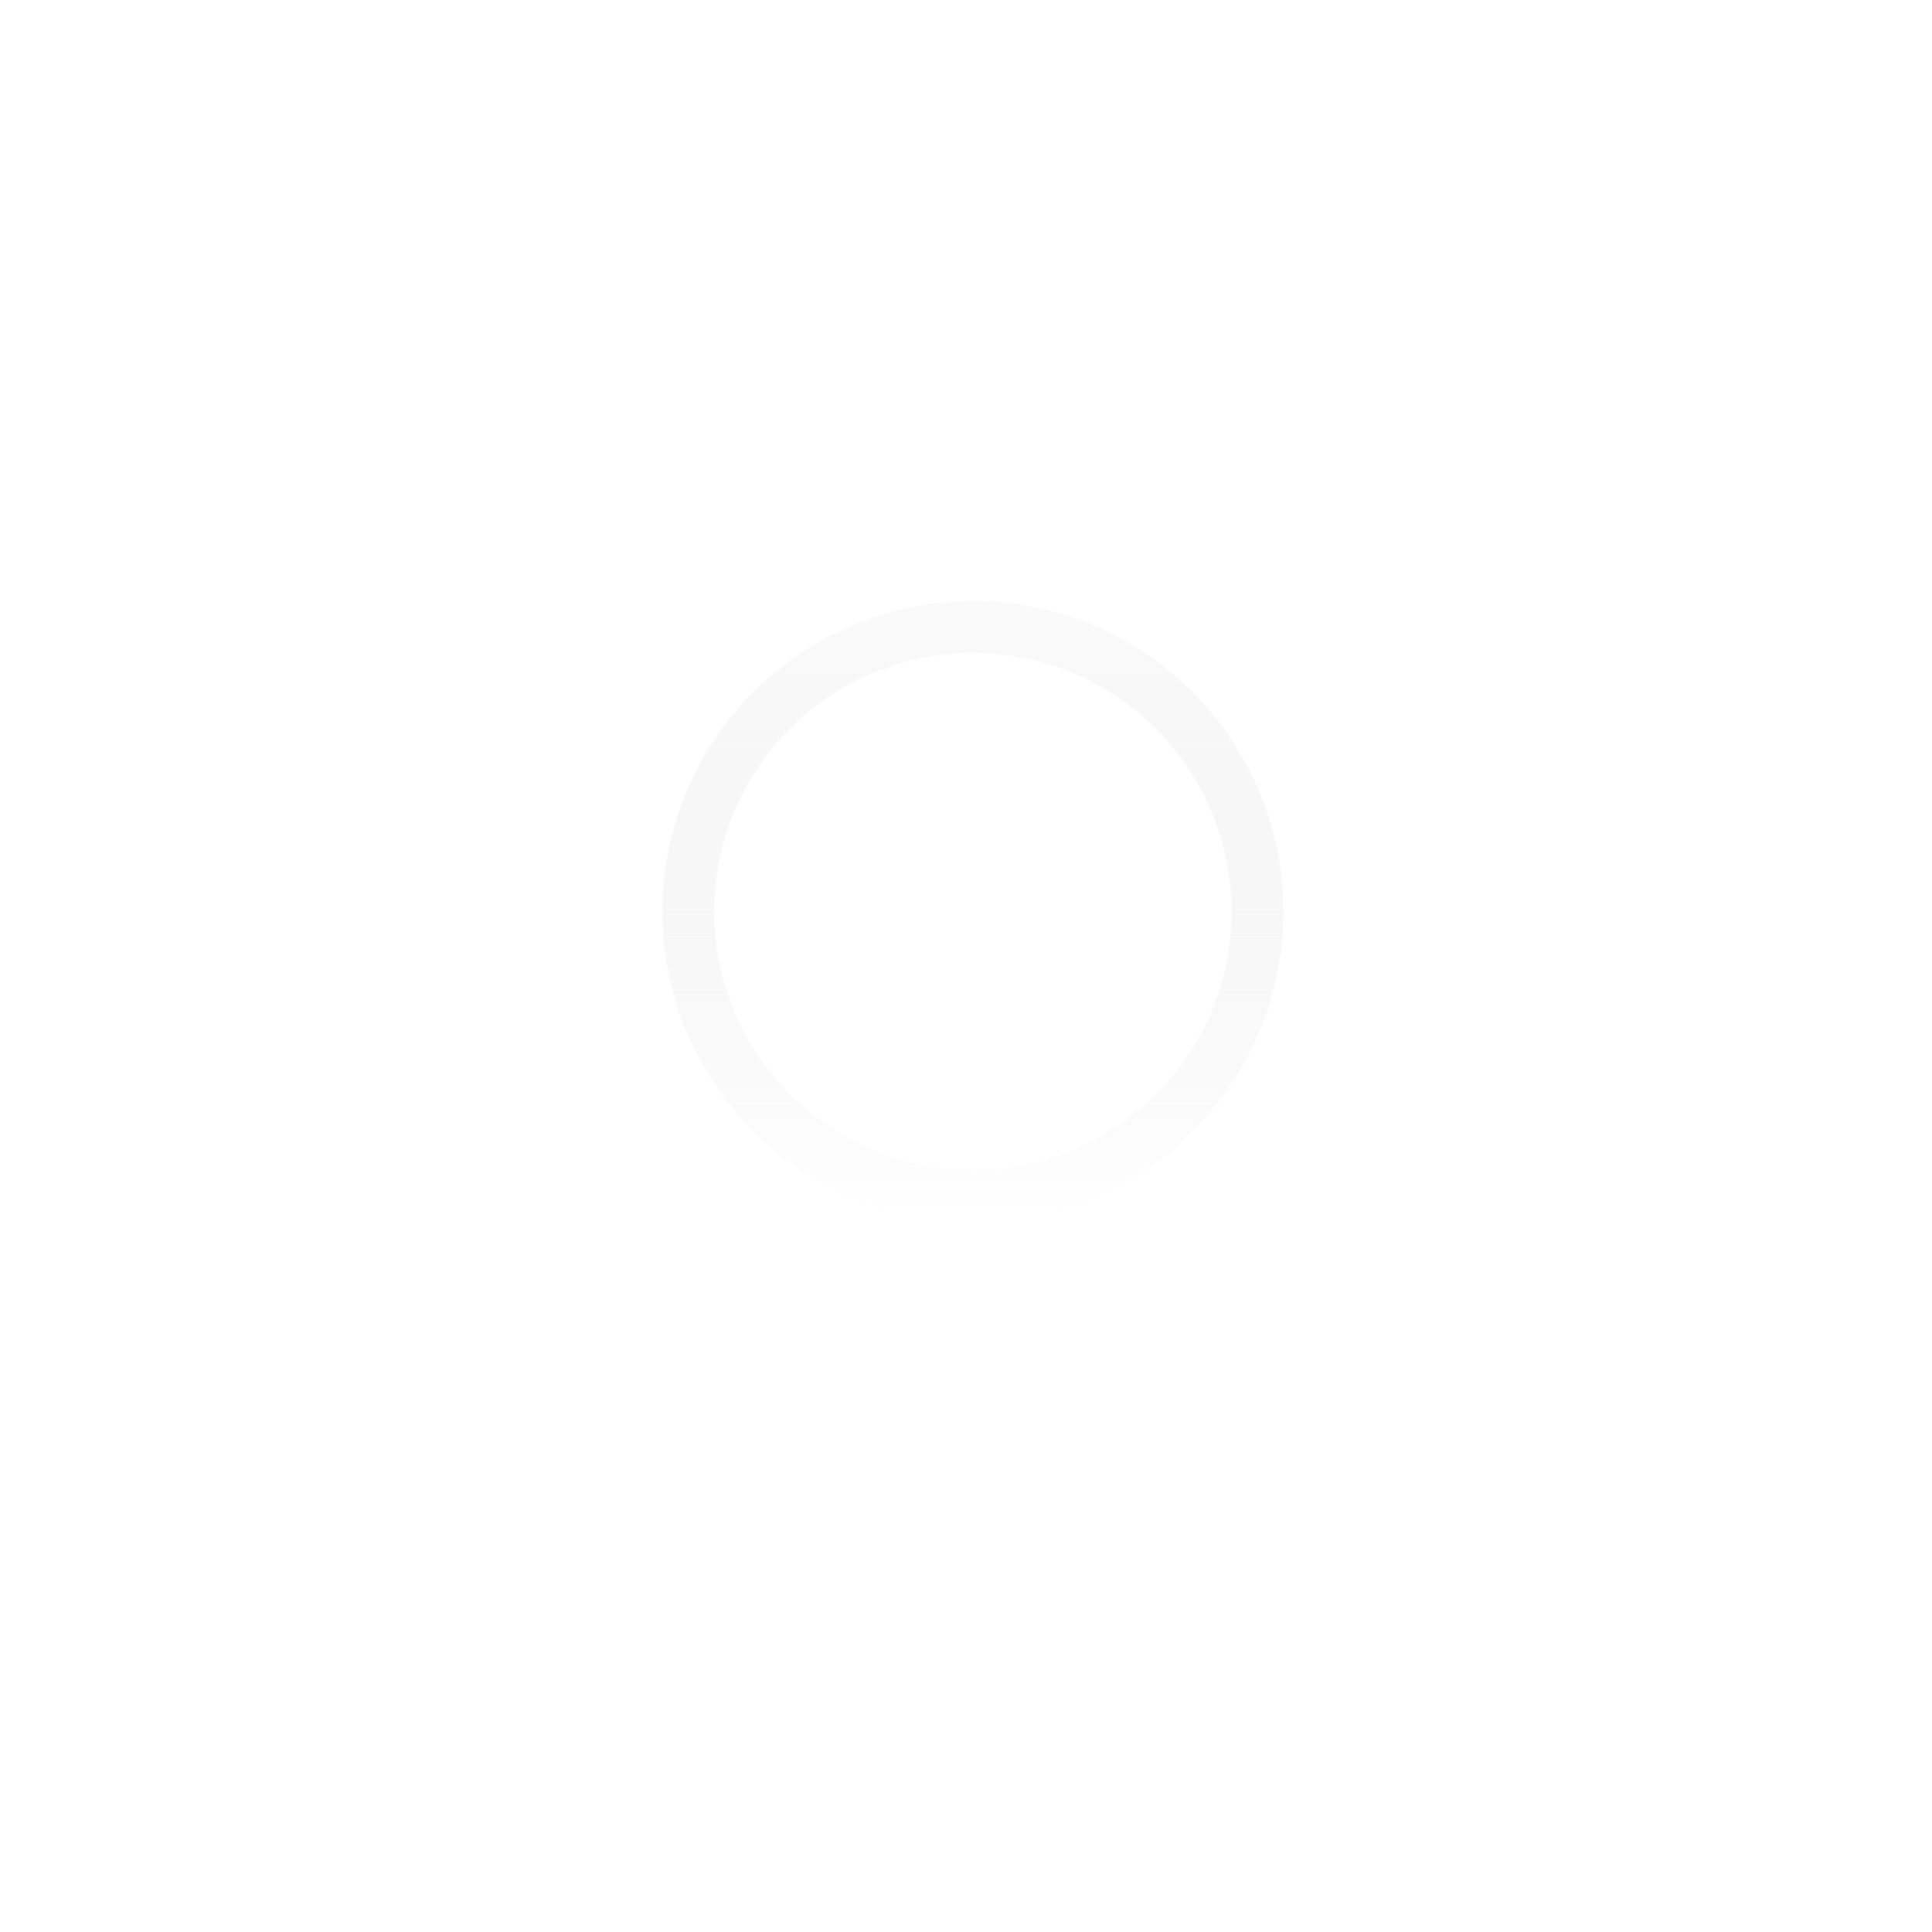 <?xml version="1.0" encoding="utf-8"?>
<svg xmlns="http://www.w3.org/2000/svg" fill="none" height="100%" overflow="visible" preserveAspectRatio="none" style="display: block;" viewBox="0 0 35 35" width="100%">
<g filter="url(#filter0_di_0_131767)" id="Dot">
<circle cx="17.625" cy="17.625" fill="white" r="5.625"/>
<circle cx="17.625" cy="17.625" r="5.156" stroke="url(#paint0_linear_0_131767)" stroke-width="0.938"/>
</g>
<defs>
<filter color-interpolation-filters="sRGB" filterUnits="userSpaceOnUse" height="33.75" id="filter0_di_0_131767" width="33.75" x="0.75" y="0.75">
<feFlood flood-opacity="0" result="BackgroundImageFix"/>
<feColorMatrix in="SourceAlpha" result="hardAlpha" type="matrix" values="0 0 0 0 0 0 0 0 0 0 0 0 0 0 0 0 0 0 127 0"/>
<feMorphology in="SourceAlpha" operator="dilate" radius="11.25" result="effect1_dropShadow_0_131767"/>
<feOffset/>
<feComposite in2="hardAlpha" operator="out"/>
<feColorMatrix type="matrix" values="0 0 0 0 1 0 0 0 0 1 0 0 0 0 1 0 0 0 1 0"/>
<feBlend in2="BackgroundImageFix" mode="normal" result="effect1_dropShadow_0_131767"/>
<feBlend in="SourceGraphic" in2="effect1_dropShadow_0_131767" mode="normal" result="shape"/>
<feColorMatrix in="SourceAlpha" result="hardAlpha" type="matrix" values="0 0 0 0 0 0 0 0 0 0 0 0 0 0 0 0 0 0 127 0"/>
<feOffset dy="-1.111"/>
<feGaussianBlur stdDeviation="0.722"/>
<feComposite in2="hardAlpha" k2="-1" k3="1" operator="arithmetic"/>
<feColorMatrix type="matrix" values="0 0 0 0 0 0 0 0 0 0 0 0 0 0 0 0 0 0 0.12 0"/>
<feBlend in2="shape" mode="multiply" result="effect2_innerShadow_0_131767"/>
</filter>
<linearGradient gradientUnits="userSpaceOnUse" id="paint0_linear_0_131767" x1="17.625" x2="17.625" y1="12" y2="23.25">
<stop stop-color="#FAFAFA"/>
<stop offset="1" stop-color="#E5E5E5" stop-opacity="0"/>
</linearGradient>
</defs>
</svg>